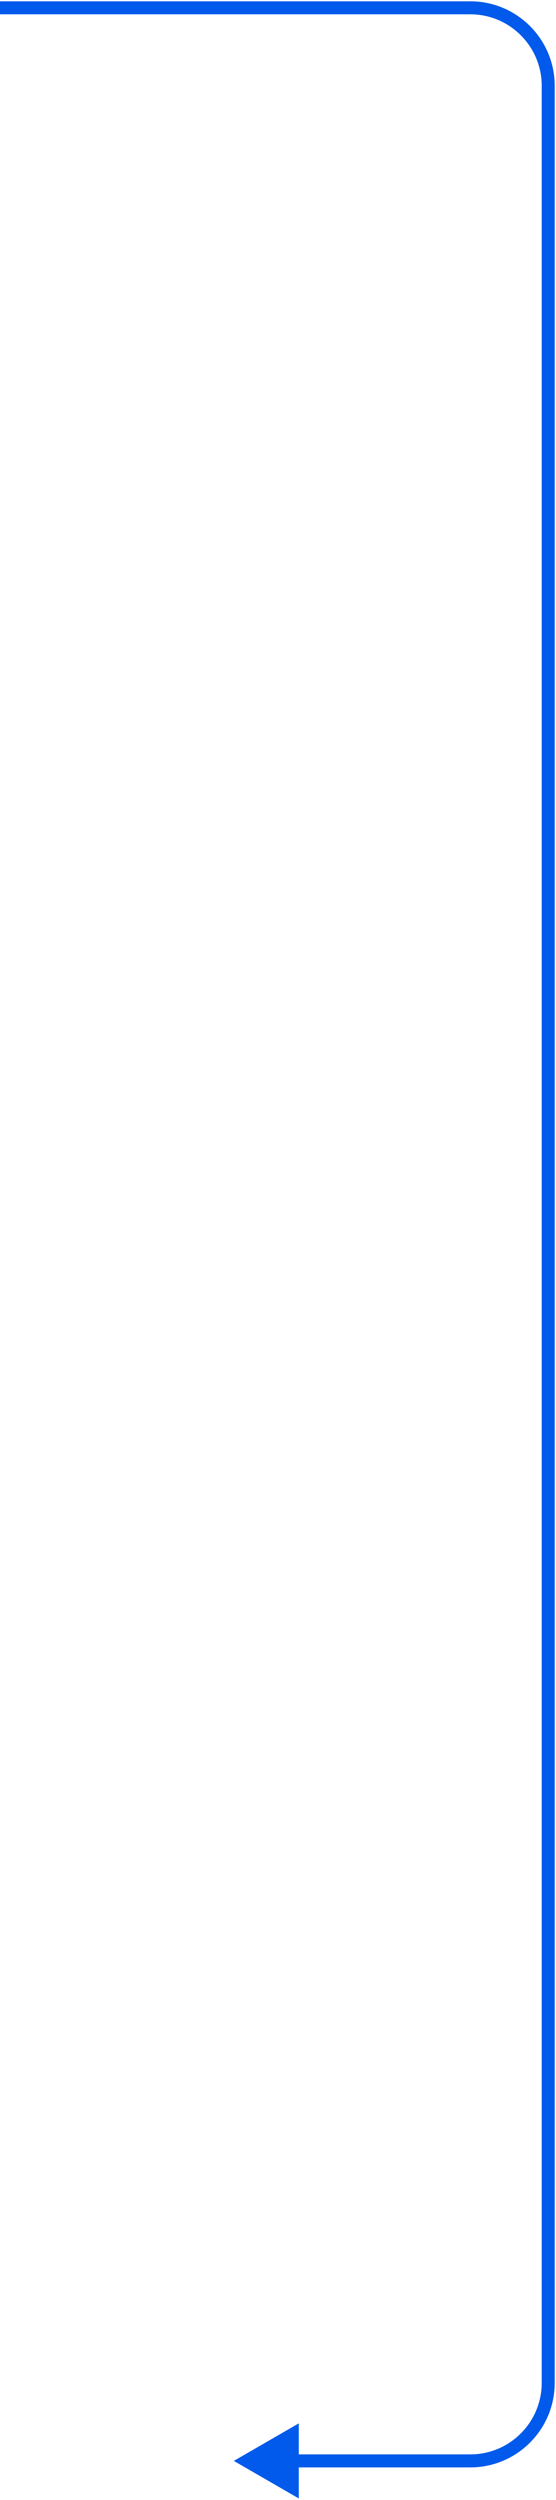 <?xml version="1.0" encoding="UTF-8"?> <svg xmlns="http://www.w3.org/2000/svg" width="214" height="961" viewBox="0 0 214 961" fill="none"> <path d="M90 946L115 960.434V931.566L90 946ZM0 5.5H181V0.5H0V5.5ZM208.5 33V916H213.5V33H208.5ZM181 943.5H112.5V948.5H181V943.5ZM208.5 916C208.5 931.188 196.188 943.5 181 943.5V948.5C198.949 948.5 213.5 933.949 213.5 916H208.5ZM181 5.5C196.188 5.5 208.5 17.812 208.5 33H213.5C213.5 15.051 198.949 0.5 181 0.5V5.5Z" fill="#015AEB"></path> </svg> 